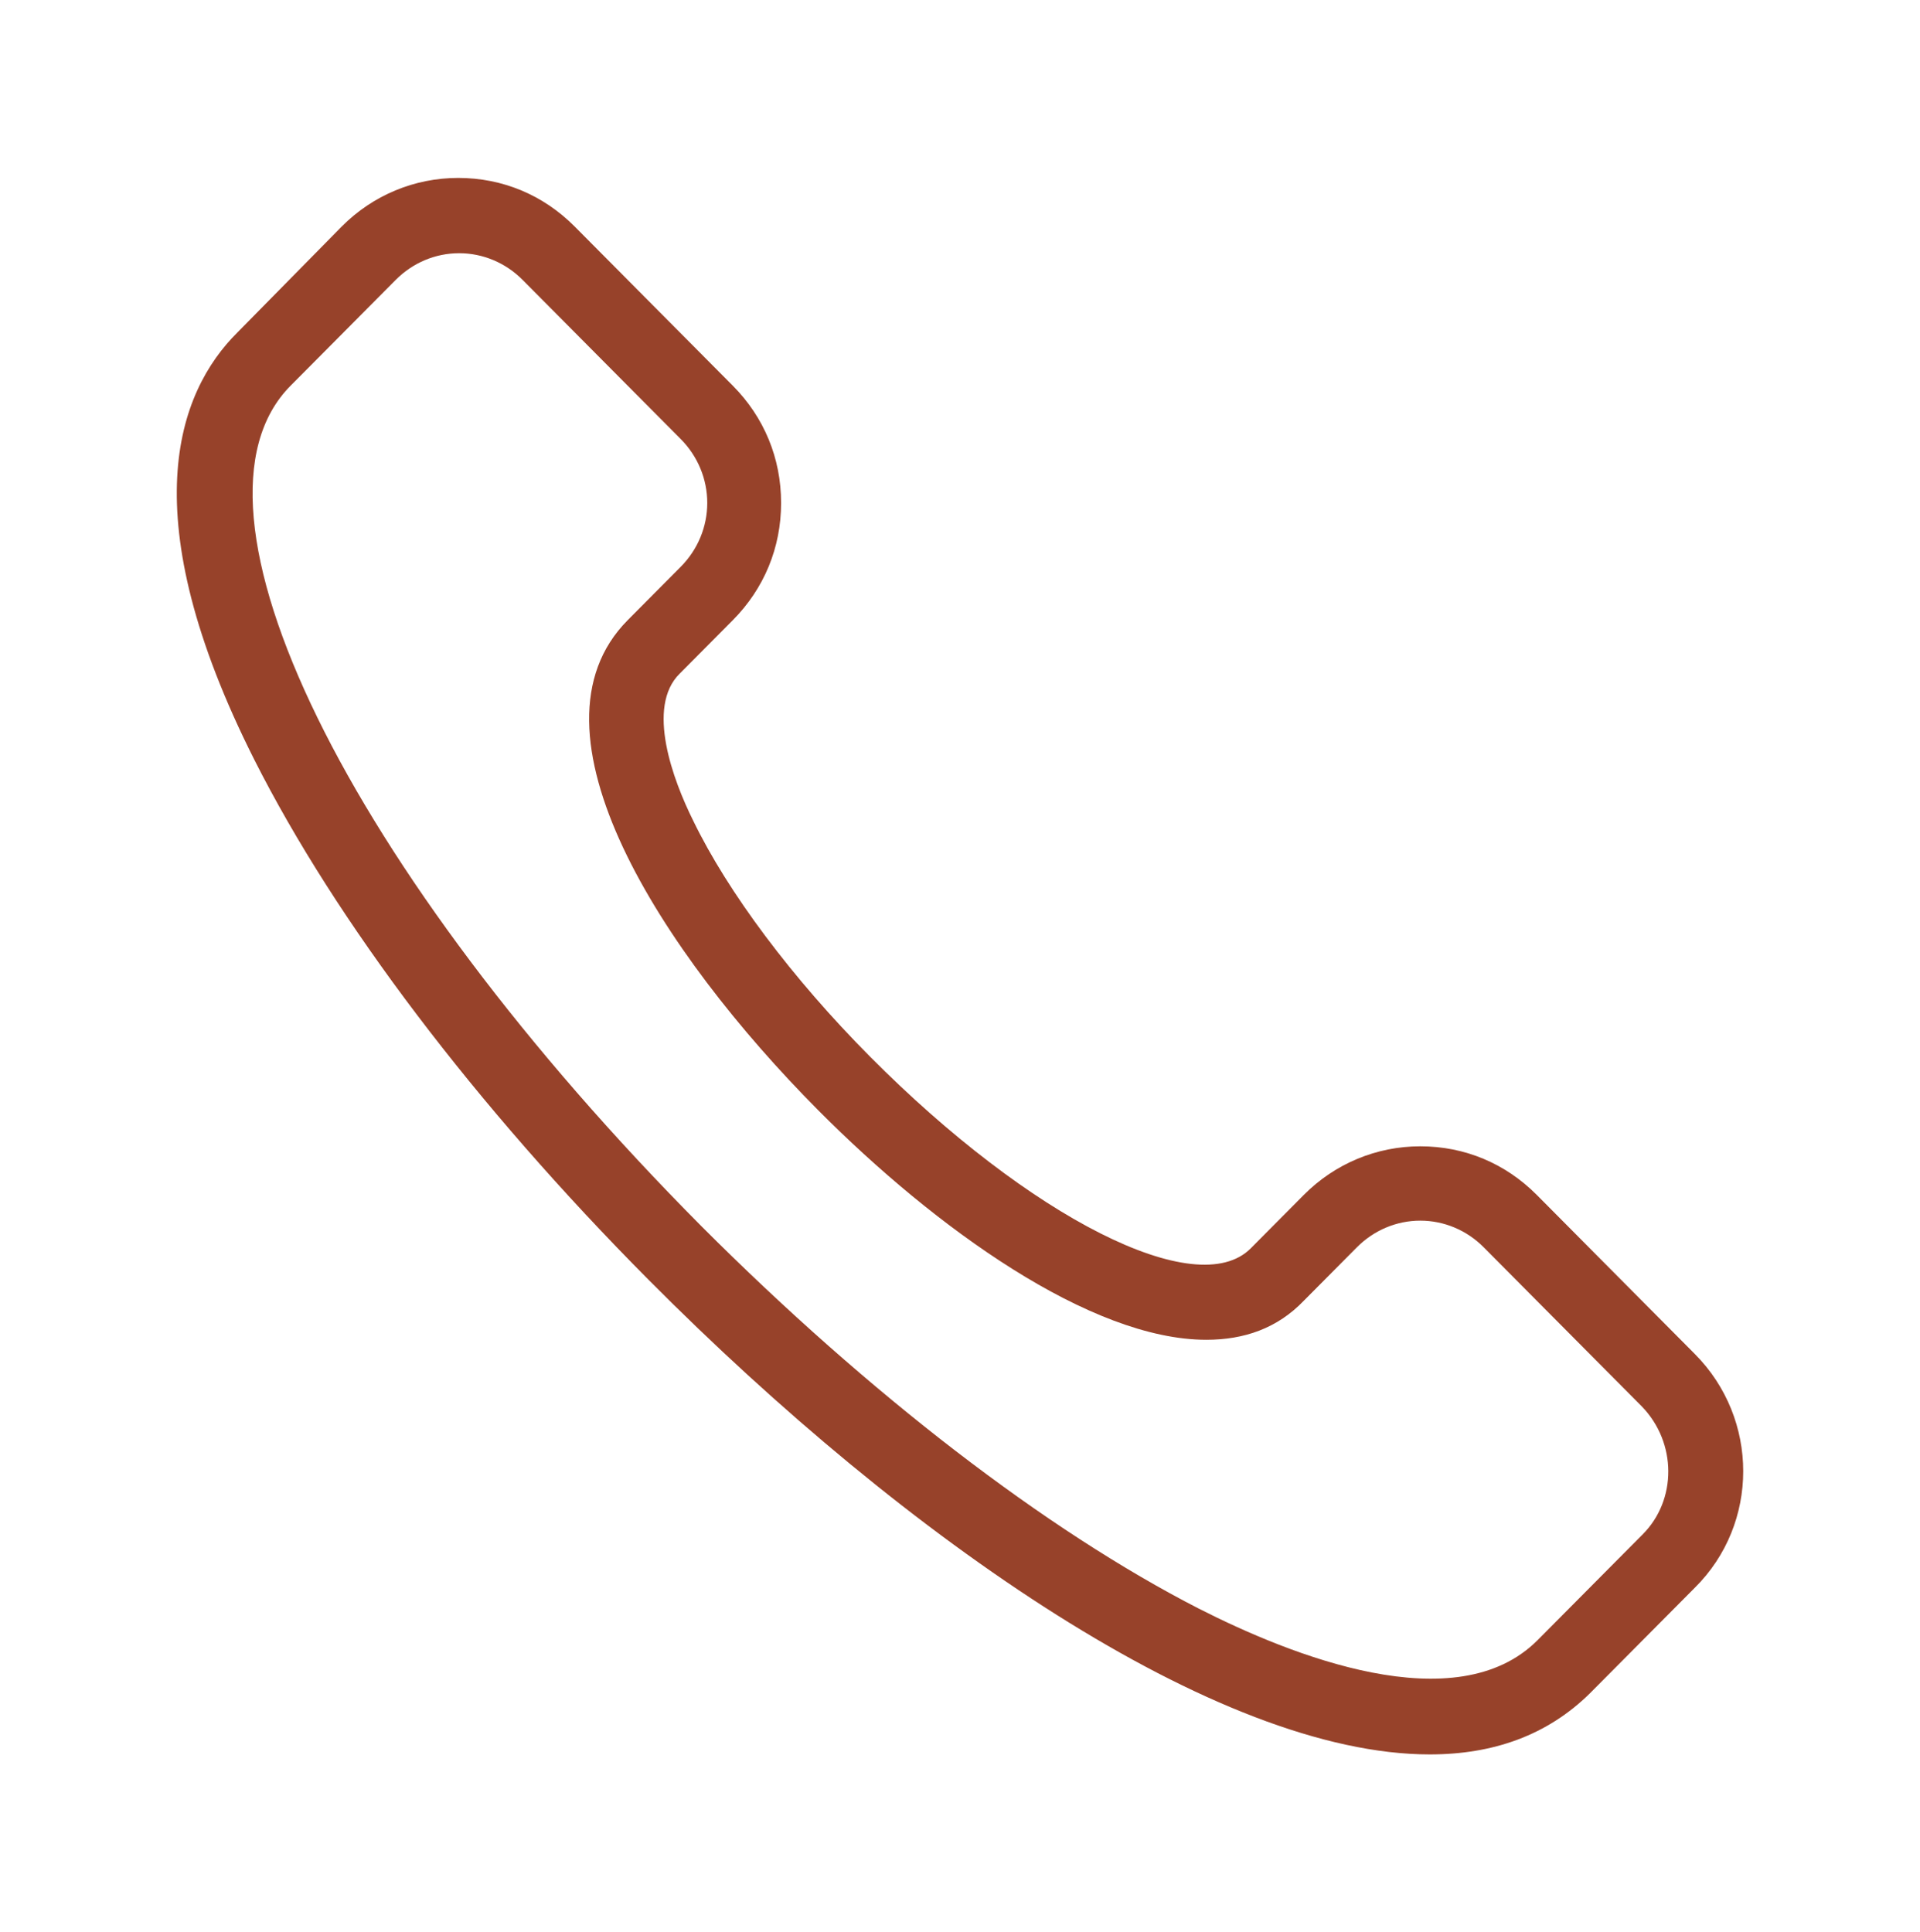 <?xml version="1.0" encoding="UTF-8"?> <svg xmlns="http://www.w3.org/2000/svg" width="152" height="153" viewBox="0 0 152 153" fill="none"><path d="M134.18 107.214L121.661 94.612C119.187 92.121 115.963 90.763 112.44 90.763C108.991 90.763 105.693 92.121 103.219 94.612L99.021 98.838C94.748 103.139 81.553 96.423 68.884 83.668C62.737 77.48 57.639 70.688 54.865 64.953C53.291 61.783 51.117 55.972 53.816 53.331L58.014 49.104C60.488 46.614 61.837 43.369 61.837 39.822C61.837 36.275 60.488 33.03 58.014 30.54L45.495 17.936C43.021 15.446 39.797 14.088 36.274 14.088C32.825 14.088 29.527 15.446 27.053 17.936L18.807 26.313C14.009 31.068 10.411 40.879 20.156 60.198C26.603 72.953 37.624 87.518 51.342 101.329C71.883 122.007 96.398 138.912 113.19 138.912C118.213 138.912 122.486 137.403 125.86 134.082L134.181 125.706C139.279 120.649 139.279 112.348 134.181 107.216L134.18 107.214ZM130.057 121.478L121.736 129.855C115.289 136.345 102.169 131.062 94.898 127.364C82.828 121.176 68.809 110.384 55.541 97.102C27.429 68.802 13.409 40.198 23.006 30.538L31.327 22.162C32.676 20.803 34.475 20.049 36.35 20.049C38.224 20.049 40.023 20.803 41.372 22.162L53.892 34.765C55.241 36.123 55.991 37.934 55.991 39.821C55.991 41.708 55.241 43.519 53.892 44.877L49.694 49.103C40.997 57.858 52.392 75.442 64.762 87.894C74.058 97.252 86.352 106.082 95.499 106.082C98.497 106.082 101.121 105.177 103.22 102.988L107.418 98.762C108.768 97.403 110.567 96.649 112.441 96.649C114.315 96.649 116.114 97.403 117.463 98.762L129.983 111.365C132.757 114.233 132.757 118.761 130.058 121.477L130.057 121.478Z" fill="#97422A"></path></svg> 